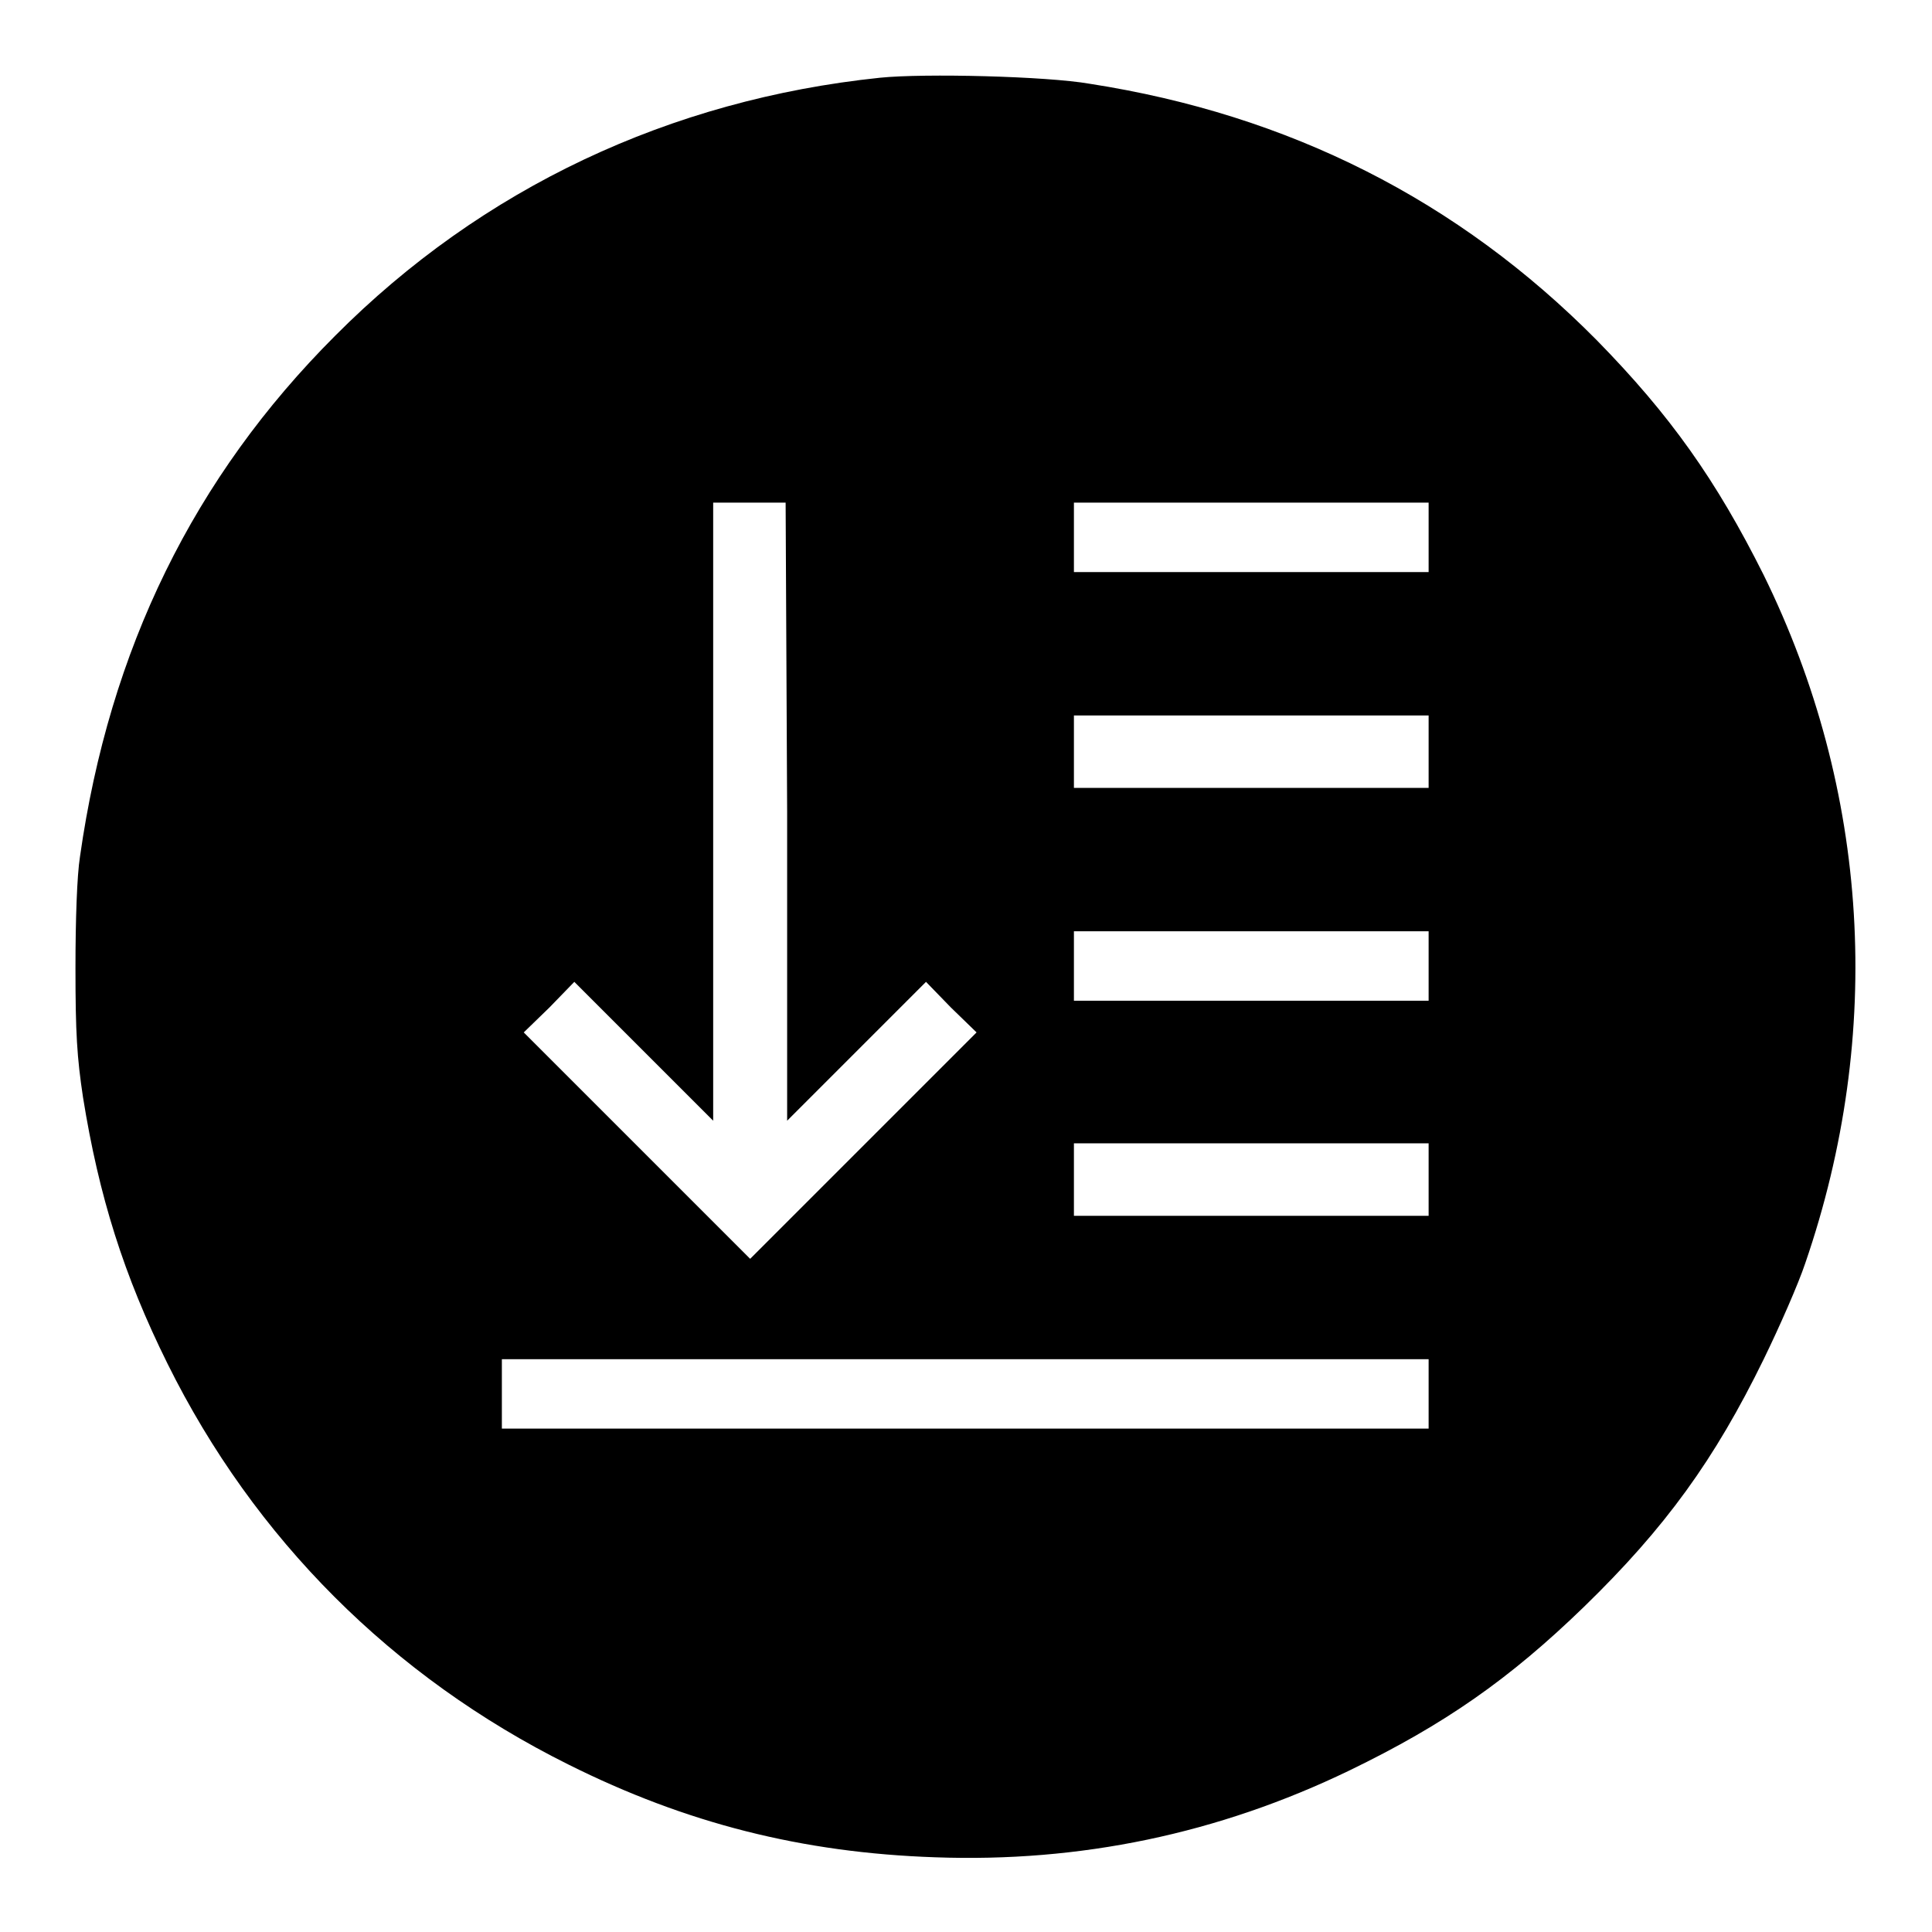 <?xml version="1.0" encoding="utf-8"?>
<!-- Svg Vector Icons : http://www.onlinewebfonts.com/icon -->
<!DOCTYPE svg PUBLIC "-//W3C//DTD SVG 1.1//EN" "http://www.w3.org/Graphics/SVG/1.1/DTD/svg11.dtd">
<svg version="1.1" xmlns="http://www.w3.org/2000/svg" xmlns:xlink="http://www.w3.org/1999/xlink" x="0px" y="0px" viewBox="0 0 256 256" enable-background="new 0 0 256 256" xml:space="preserve">
<g><g><g><path fill="#000000" d="M116.6,10.3c-27.8,2.9-52.7,14.6-72.2,34.2c-18.7,18.7-29.9,41.5-33.8,69c-0.4,2.5-0.6,8.4-0.6,14.8c0,8.6,0.2,11.8,1,17.1c2.1,13.1,5.4,23.6,11.2,35.3c11.5,23.2,29.8,41.5,53.1,53.1c15.6,7.8,31,11.7,48.6,12.3c19.2,0.7,37.5-3.1,54.9-11.5c12.6-6.1,21.2-12.1,31.1-21.7c10.8-10.5,17.3-19.5,23.8-32.8c2.1-4.3,4.6-10,5.5-12.7c10.5-30.5,8.5-62.7-5.5-91.2c-6.3-12.6-12.4-21.2-22.1-31.1c-18.4-18.6-40.8-29.9-67.2-34C138.7,10.1,122.5,9.7,116.6,10.3z M104.3,107.5v41l9.2-9.2l9.2-9.2l3.3,3.4l3.4,3.3l-15,15l-15,15l-15-15l-15-15l3.4-3.3l3.3-3.4l9.2,9.2l9.2,9.2v-41V66.6h4.8h4.8L104.3,107.5L104.3,107.5z M189.3,71.2v4.6h-23.5h-23.5v-4.6v-4.6h23.5h23.5V71.2z M189.3,99.6v4.8h-23.5h-23.5v-4.8v-4.8h23.5h23.5V99.6z M189.3,128v4.6h-23.5h-23.5V128v-4.6h23.5h23.5V128z M189.3,156.3v4.8h-23.5h-23.5v-4.8v-4.8h23.5h23.5V156.3z M189.3,184.7v4.6h-61.4H66.5v-4.6v-4.6h61.4h61.4V184.7z"/></g></g></g>
</svg>